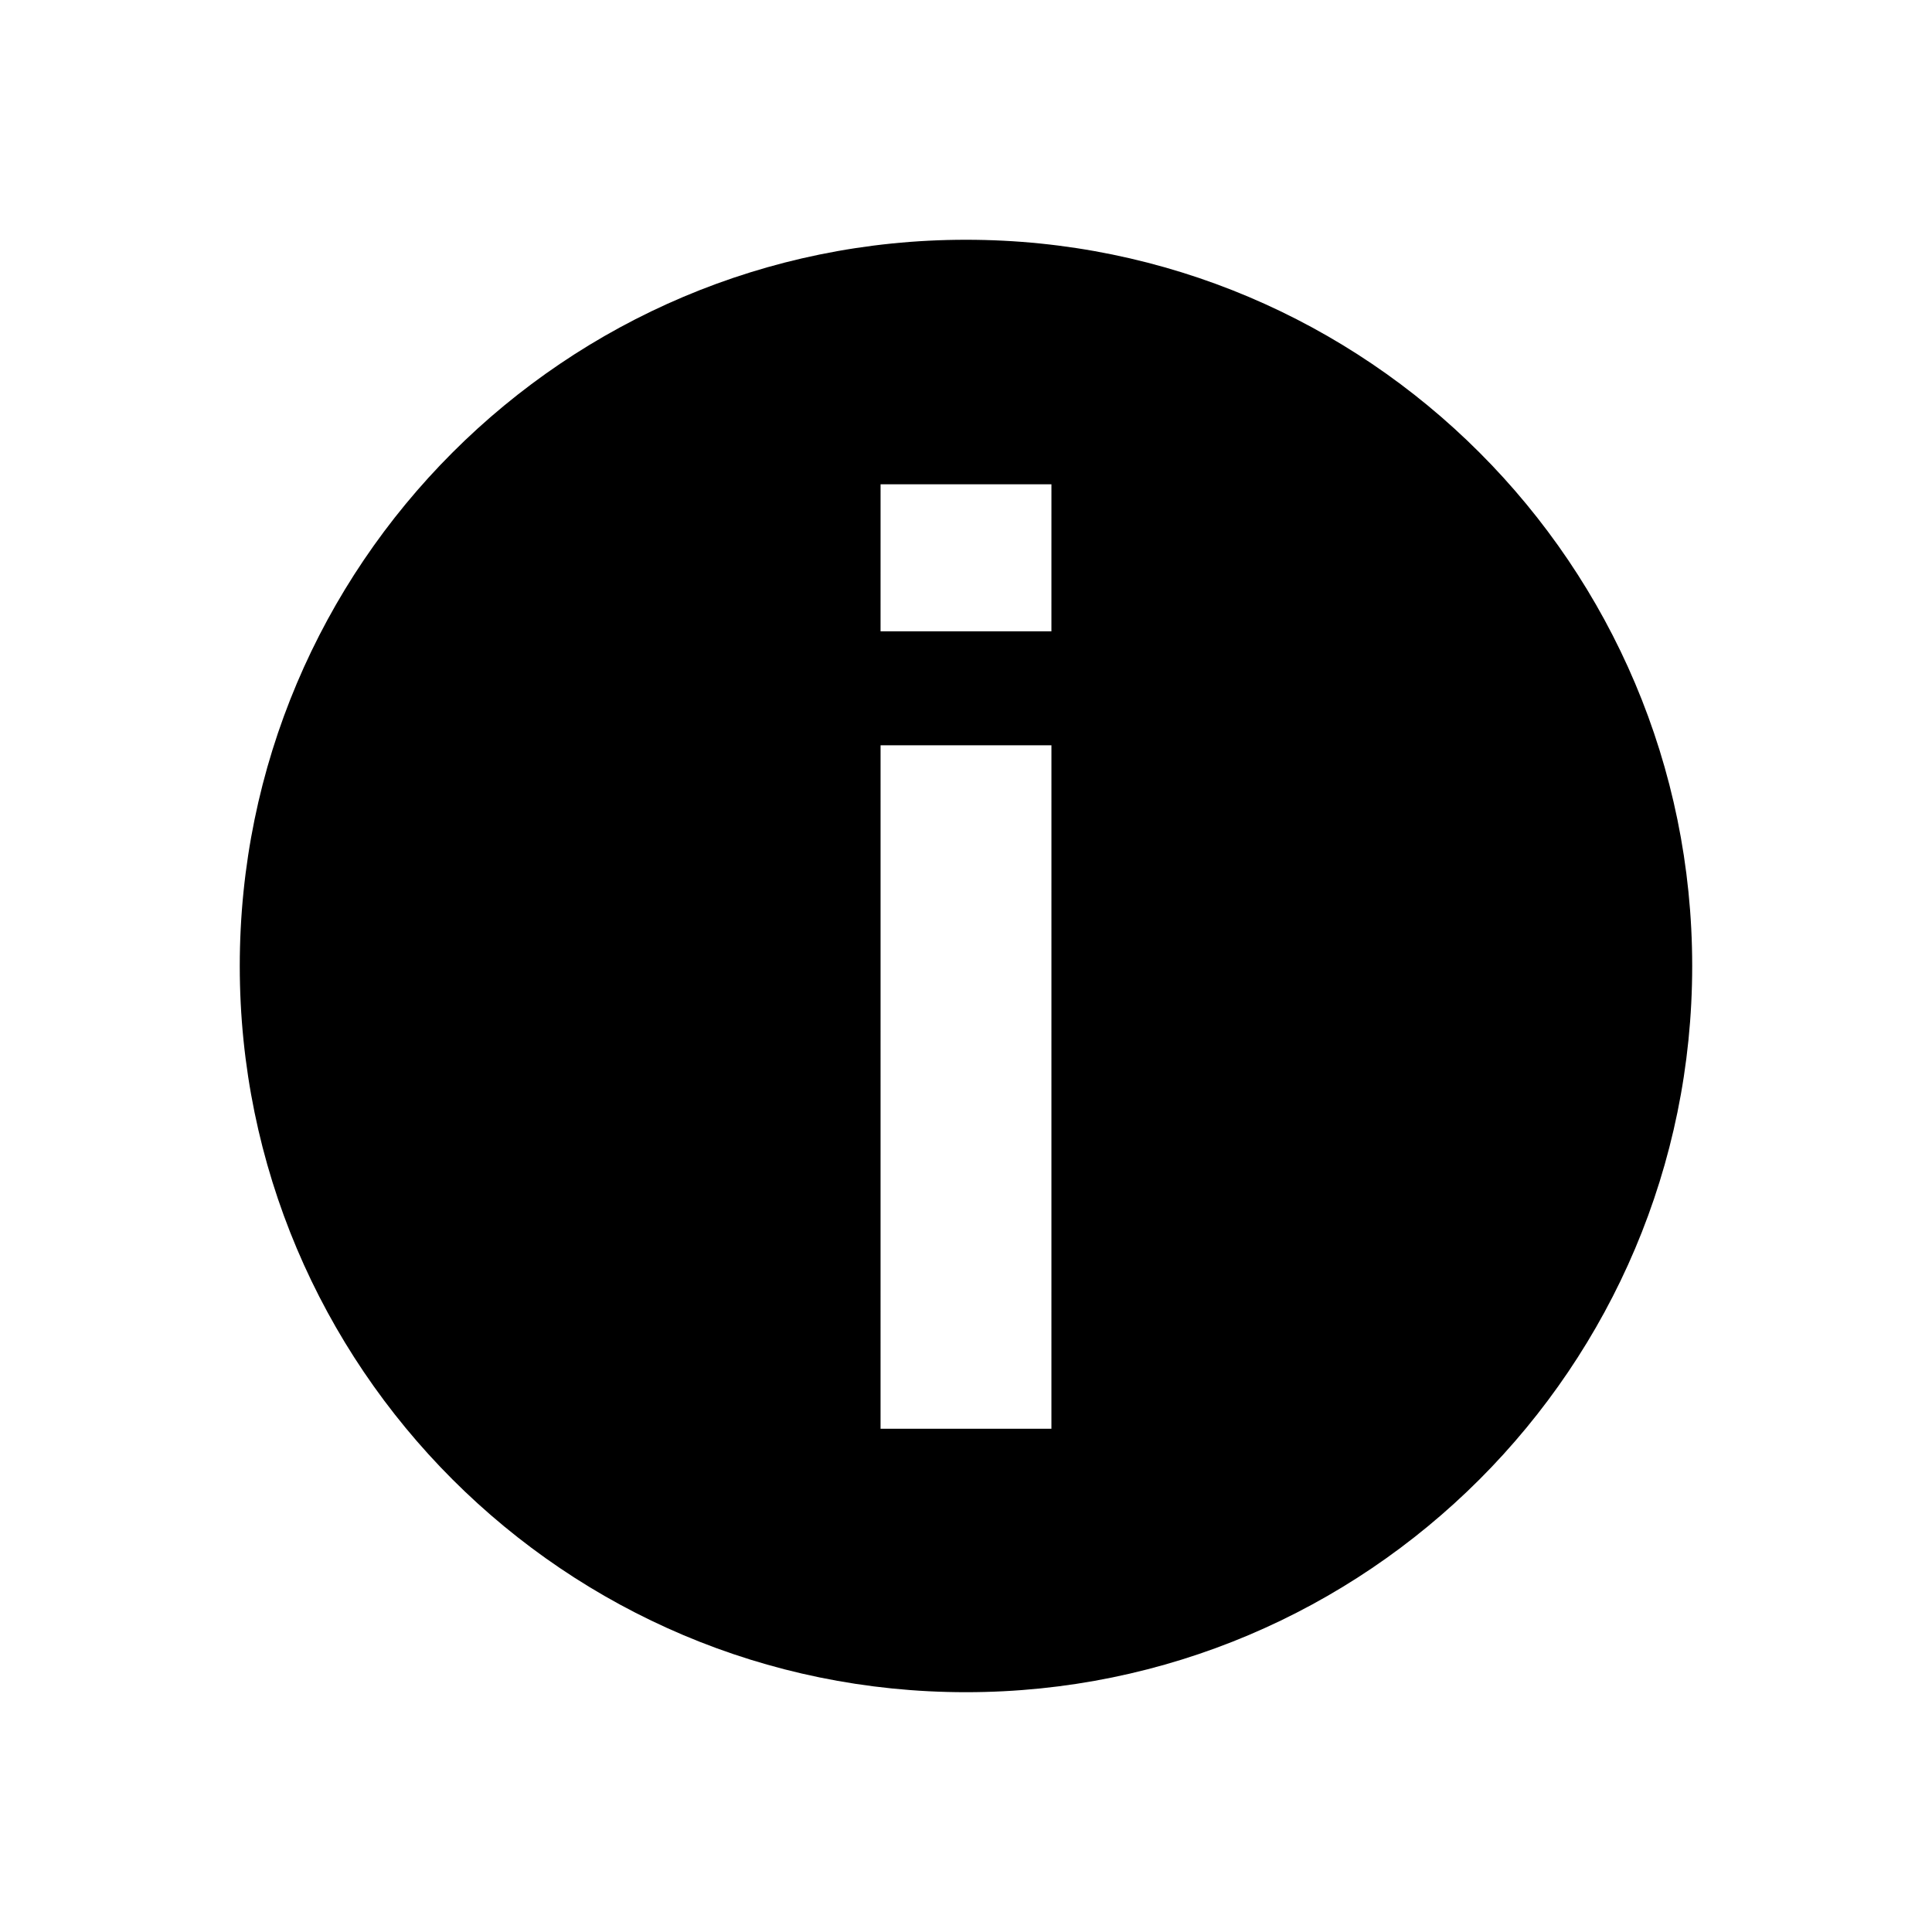 <?xml version="1.0" encoding="UTF-8"?>
<!-- Uploaded to: SVG Repo, www.svgrepo.com, Generator: SVG Repo Mixer Tools -->
<svg fill="#000000" width="800px" height="800px" version="1.1" viewBox="144 144 512 512" xmlns="http://www.w3.org/2000/svg">
 <path d="m400 207.54c-106.27 0-192.46 86.199-192.46 192.46 0 106.25 86.184 192.45 192.46 192.45 106.27 0 192.45-86.199 192.45-192.45 0-106.26-86.184-192.46-192.45-192.46zm22.637 315.09h-45.281l0.004-181.12h45.281zm0-211.32h-45.281l0.004-38.965h45.281z"/>
</svg>